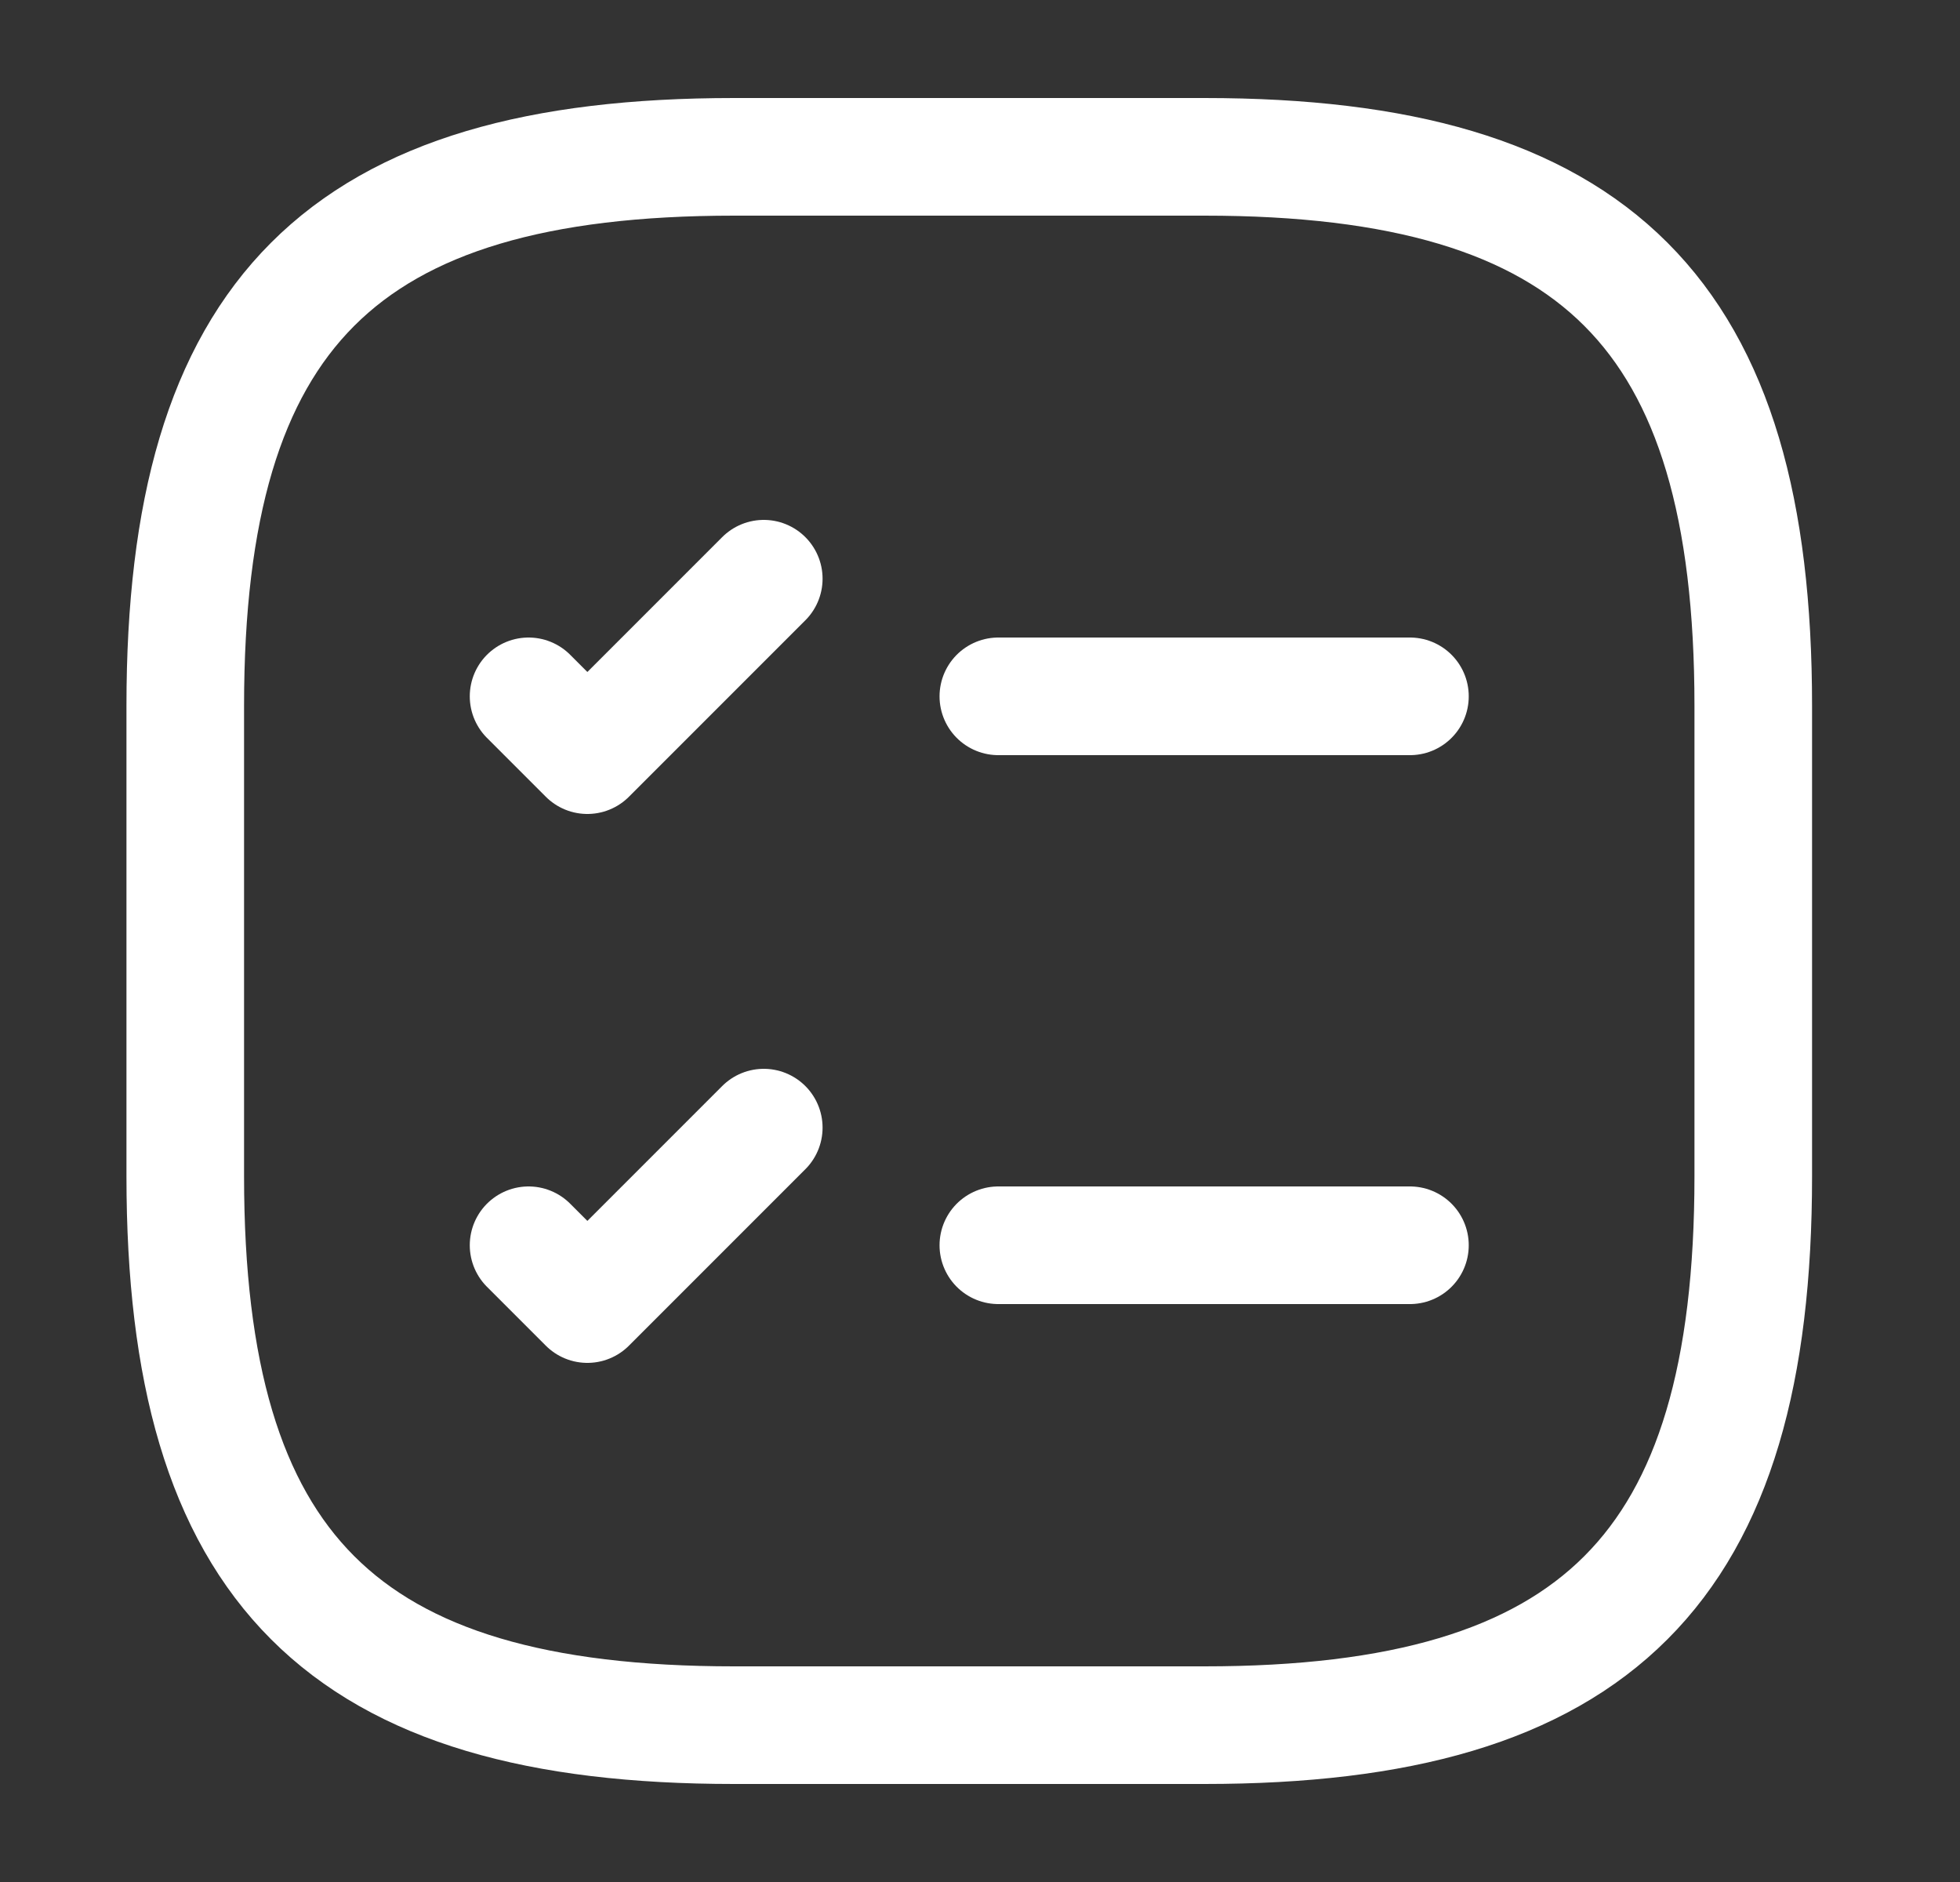 <svg width="25" height="24" viewBox="0 0 25 24" fill="none" xmlns="http://www.w3.org/2000/svg">
<rect x="0" y="0" width="25" height="24" fill="#333333" stroke="none"/>
<path d="M12.734 8.88H17.984" stroke="white" stroke-width="1.5" stroke-linecap="round" stroke-linejoin="round"/>
<path d="M6.742 8.88L7.492 9.63L9.742 7.38" stroke="white" stroke-width="1.5" stroke-linecap="round" stroke-linejoin="round"/>
<path d="M12.734 15.88H17.984" stroke="white" stroke-width="1.5" stroke-linecap="round" stroke-linejoin="round"/>
<path d="M6.742 15.88L7.492 16.63L9.742 14.38" stroke="white" stroke-width="1.5" stroke-linecap="round" stroke-linejoin="round"/>
<path d="M9.363 22H15.363C20.363 22 22.363 20 22.363 15V9C22.363 4 20.363 2 15.363 2H9.363C4.363 2 2.363 4 2.363 9V15C2.363 20 4.363 22 9.363 22Z" stroke="white" stroke-width="1.5" stroke-linecap="round" stroke-linejoin="round"/>
</svg>
